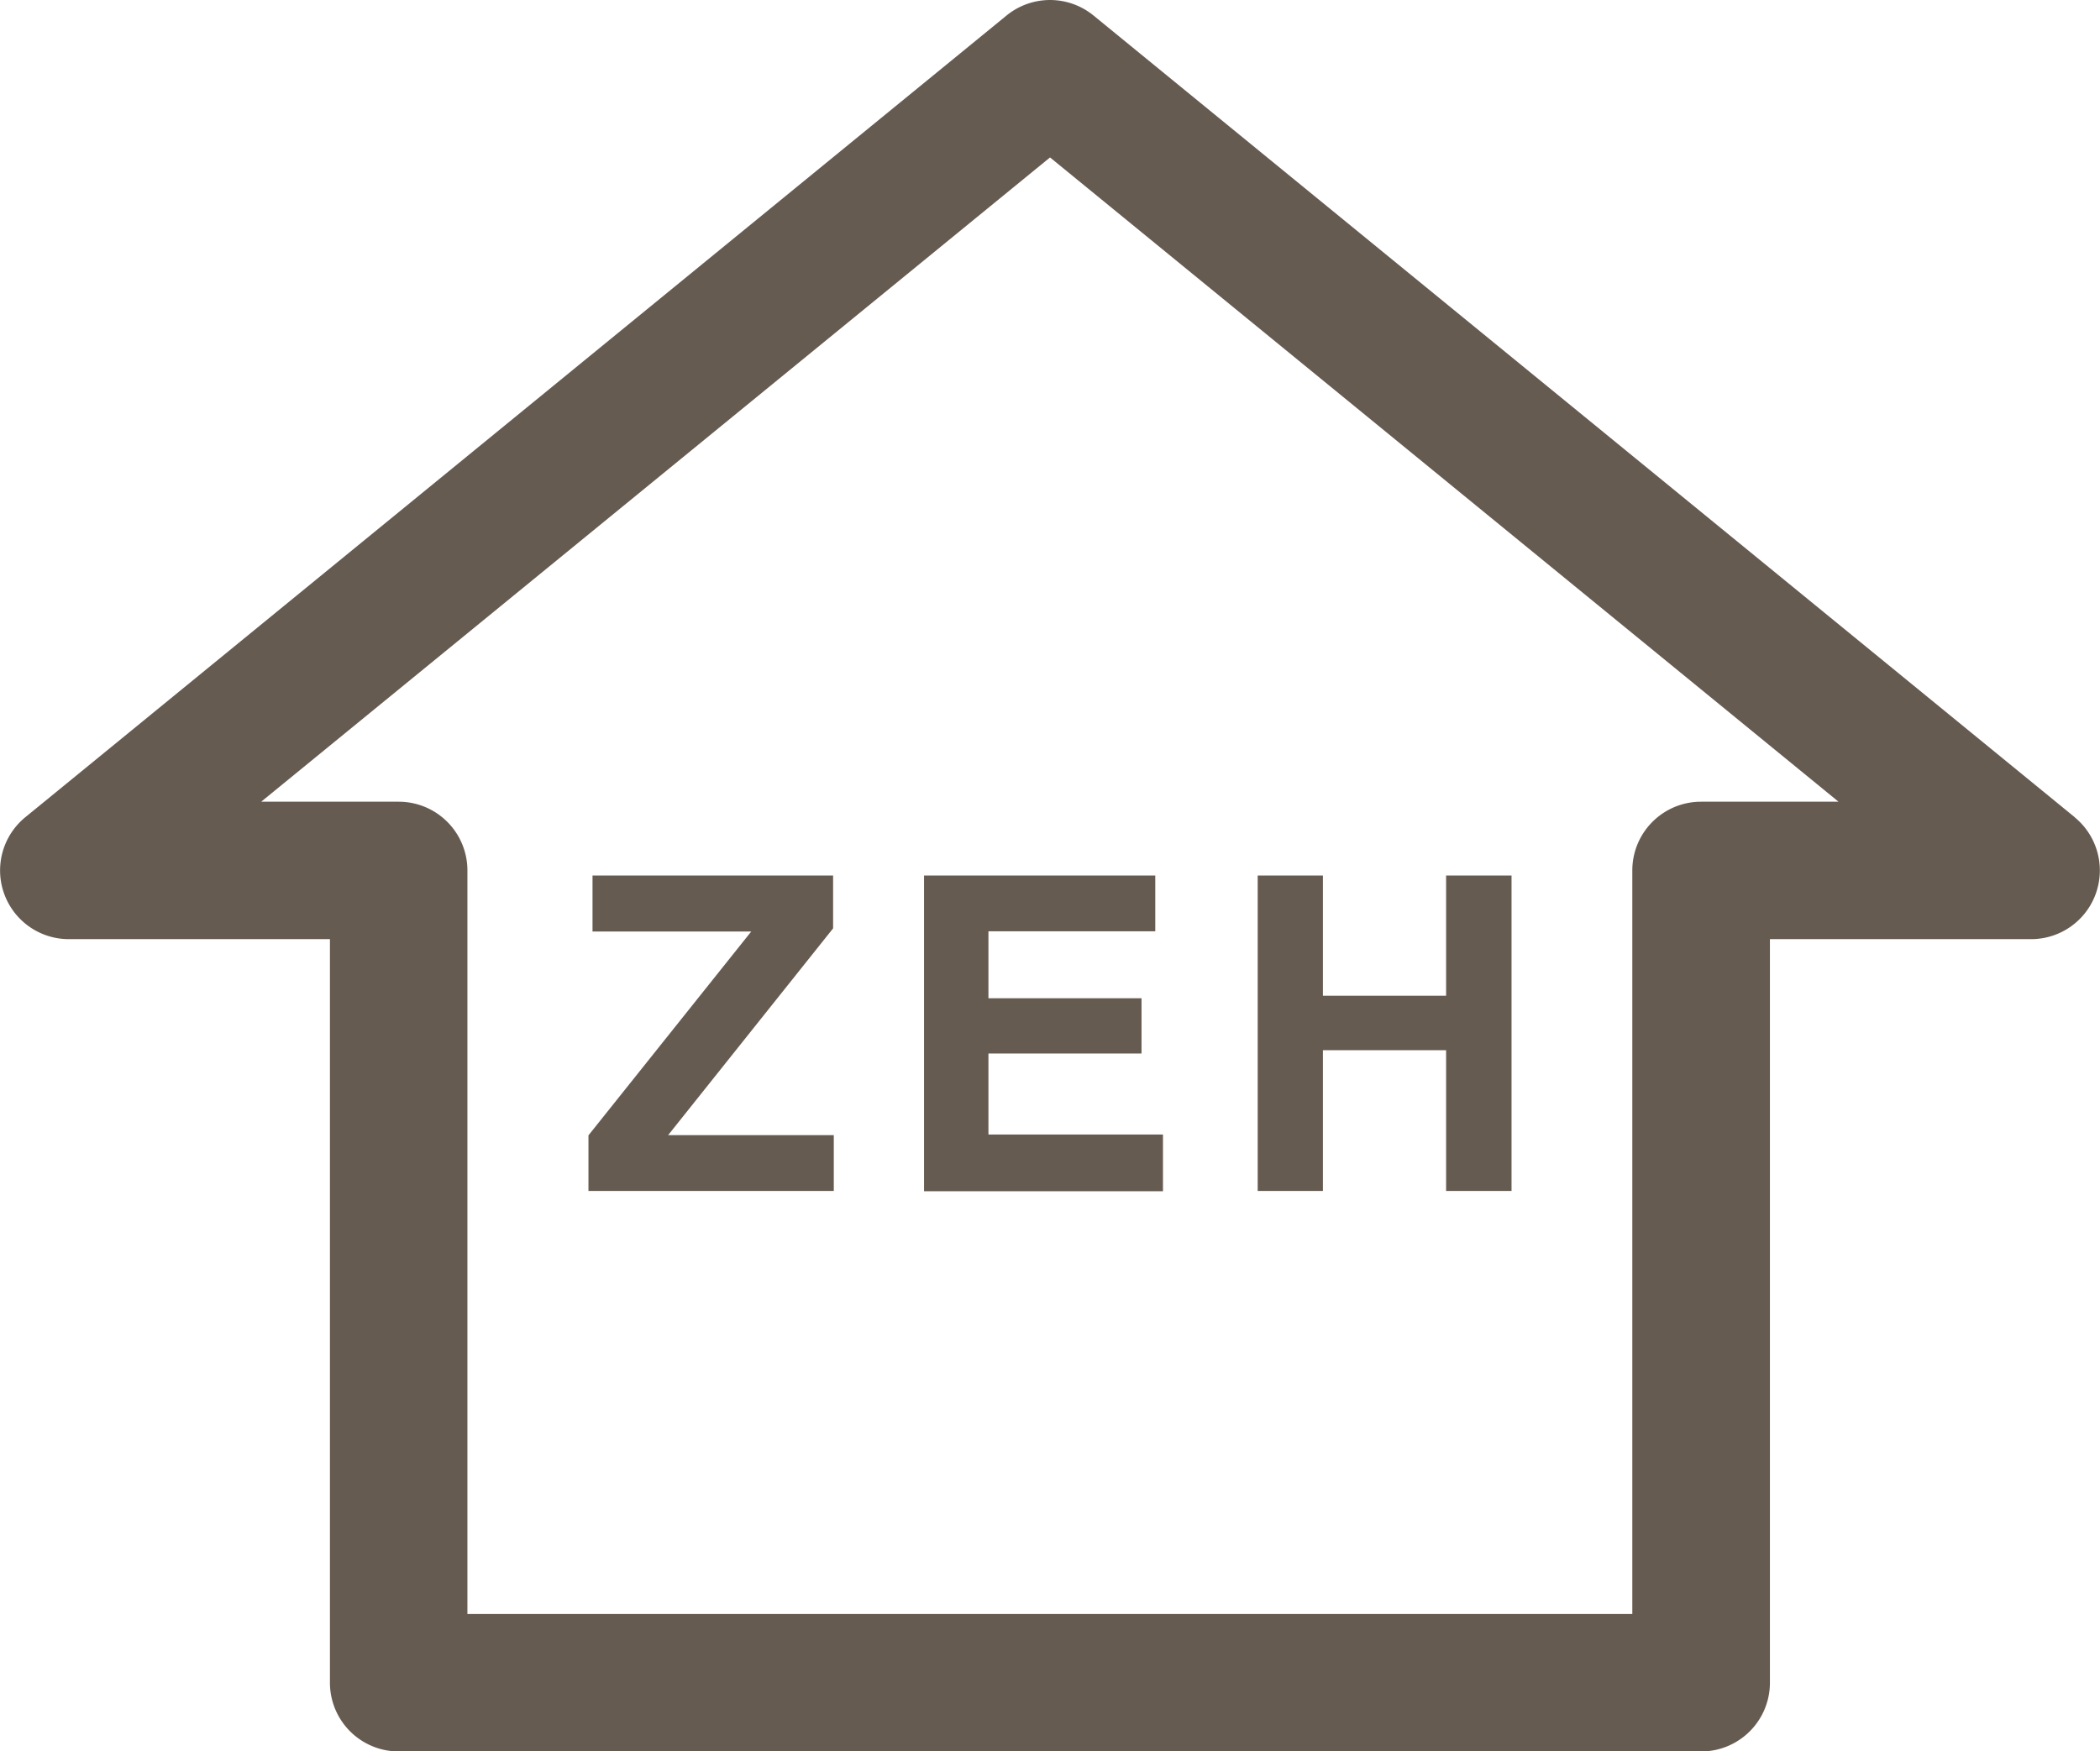 <svg xmlns="http://www.w3.org/2000/svg" width="30.551" height="25.485" viewBox="0 0 30.551 25.485">
  <g id="グループ_21666" data-name="グループ 21666" transform="translate(13939 4177.5)">
    <path id="パス_34305" data-name="パス 34305" d="M30.184,11.892,15.909.226a1,1,0,0,0-1.266,0L.368,11.892A1,1,0,0,0,1,13.666H4.8v10.82a1,1,0,0,0,1,1H24.749a1,1,0,0,0,1-1V13.666h3.8a1,1,0,0,0,.633-1.774m-5.435-.226a1,1,0,0,0-1,1v10.82H6.8V12.666a1,1,0,0,0-1-1h-2L15.276,2.291l11.471,9.375Z" transform="translate(-13939 -4177.5)" fill="#665b50"/>
    <path id="パス_36184" data-name="パス 36184" d="M3.823-2.61H.254v-.809L2.622-6.385H.313V-7.2h3.5v.769l-2.4,3.009H3.823Zm4.477-2H6.073v1.179H8.612v.825H5.136V-7.2H8.5v.812H6.073v.974H8.3Zm4.431,2V-4.658H10.939V-2.61H9.99V-7.2h.949v1.749h1.792V-7.2h.952V-2.61Z" transform="translate(-13930.693 -4157.56)" fill="#665b50"/>
  </g>
</svg>
